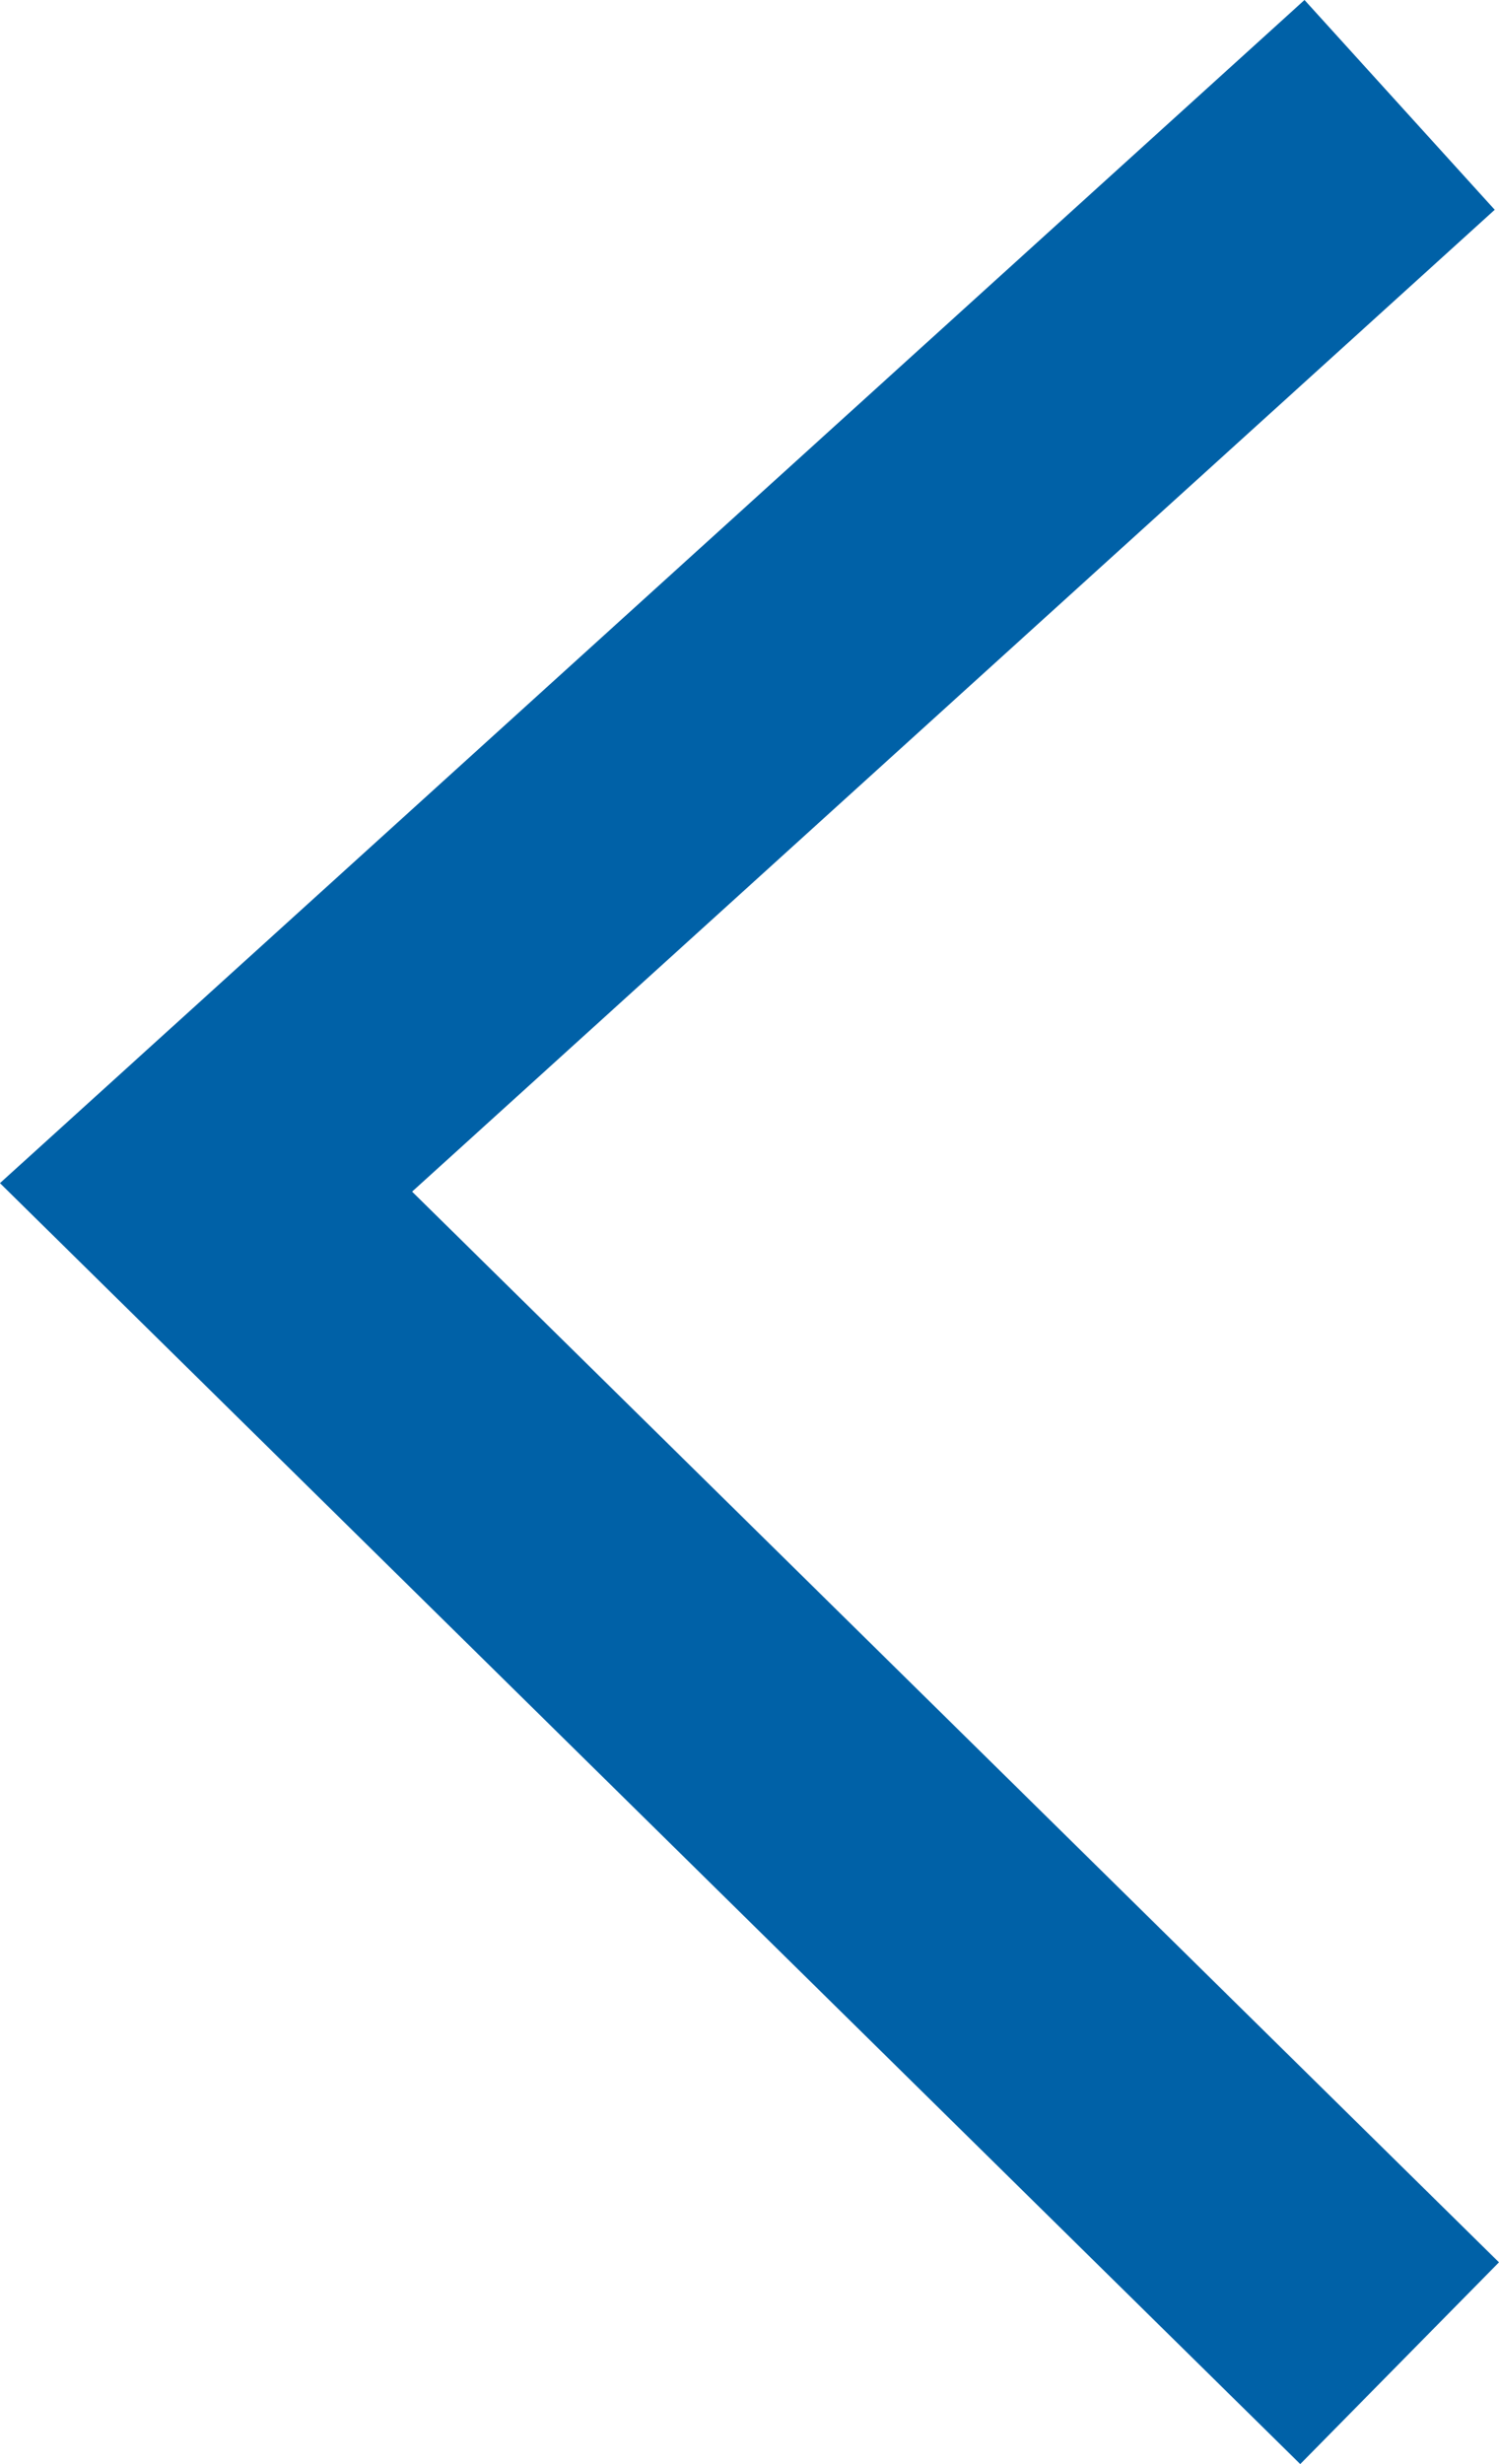 <svg xmlns="http://www.w3.org/2000/svg" width="42.35" height="69.609" viewBox="0 0 42.35 69.609">
  <path id="Pfad_379" data-name="Pfad 379" d="M6662.51,2062.656l-33.721,30.58,33.721,33.216" transform="translate(-6622.968 -2059.693)" fill="none" stroke="#0061a7" stroke-width="8"/>
</svg>
